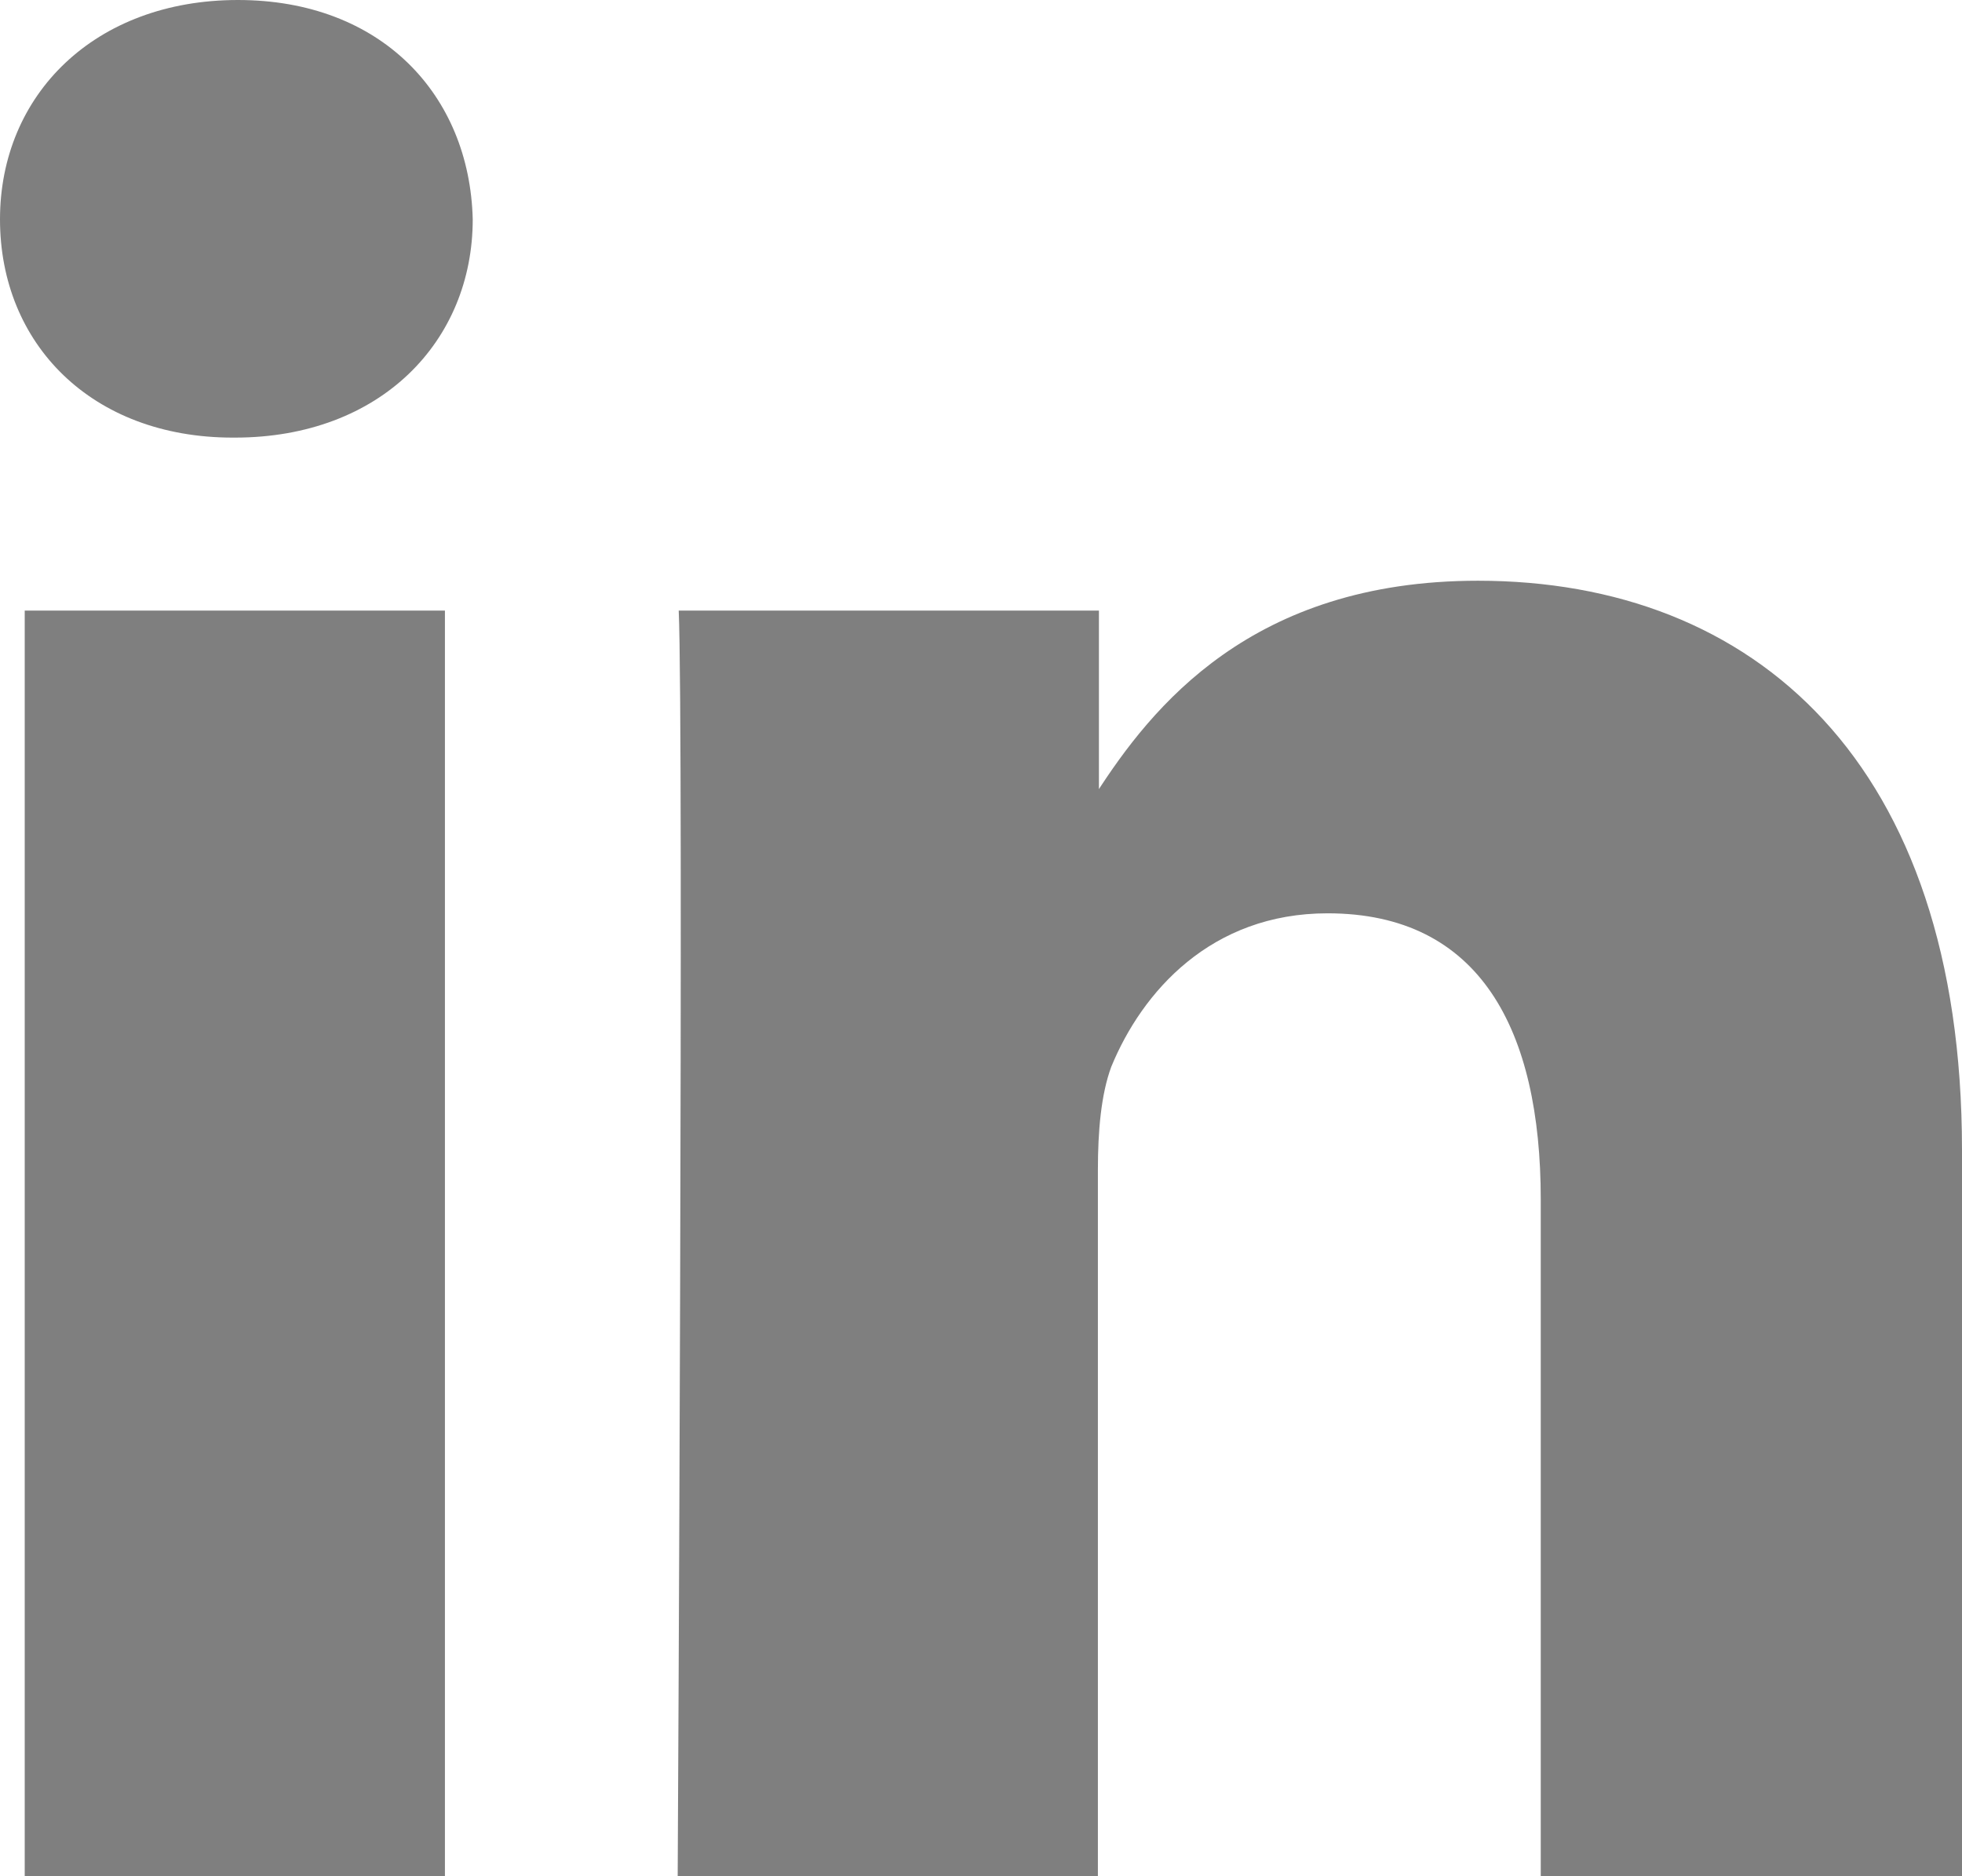 <?xml version="1.0" encoding="UTF-8"?><svg id="Layer_1" xmlns="http://www.w3.org/2000/svg" viewBox="0 0 190.5 182.2"><defs><style>.cls-1{fill:#7f7f7f;}</style></defs><path class="cls-1" d="M43.2,182.2V59.3H2.4v122.9h40.8ZM22.8,42.5c14.2,0,23.1-9.4,23.1-21.2C45.6,9.2,37,0,23.1,0S0,9.2,0,21.3s8.9,21.2,22.6,21.2h.2Z"/><path class="cls-1" d="M65.8,182.2h40.8v-68.6c0-3.7.3-7.3,1.3-10,3-7.3,9.7-14.9,21-14.9,14.8,0,20.7,11.3,20.7,27.8v65.7h40.9v-70.5c0-37.7-20.2-55.3-47-55.3-22,0-31.7,12.3-37.1,20.7h.3v-17.8h-40.8c.5,11.5-.1,122.9-.1,122.9h0Z"/></svg>